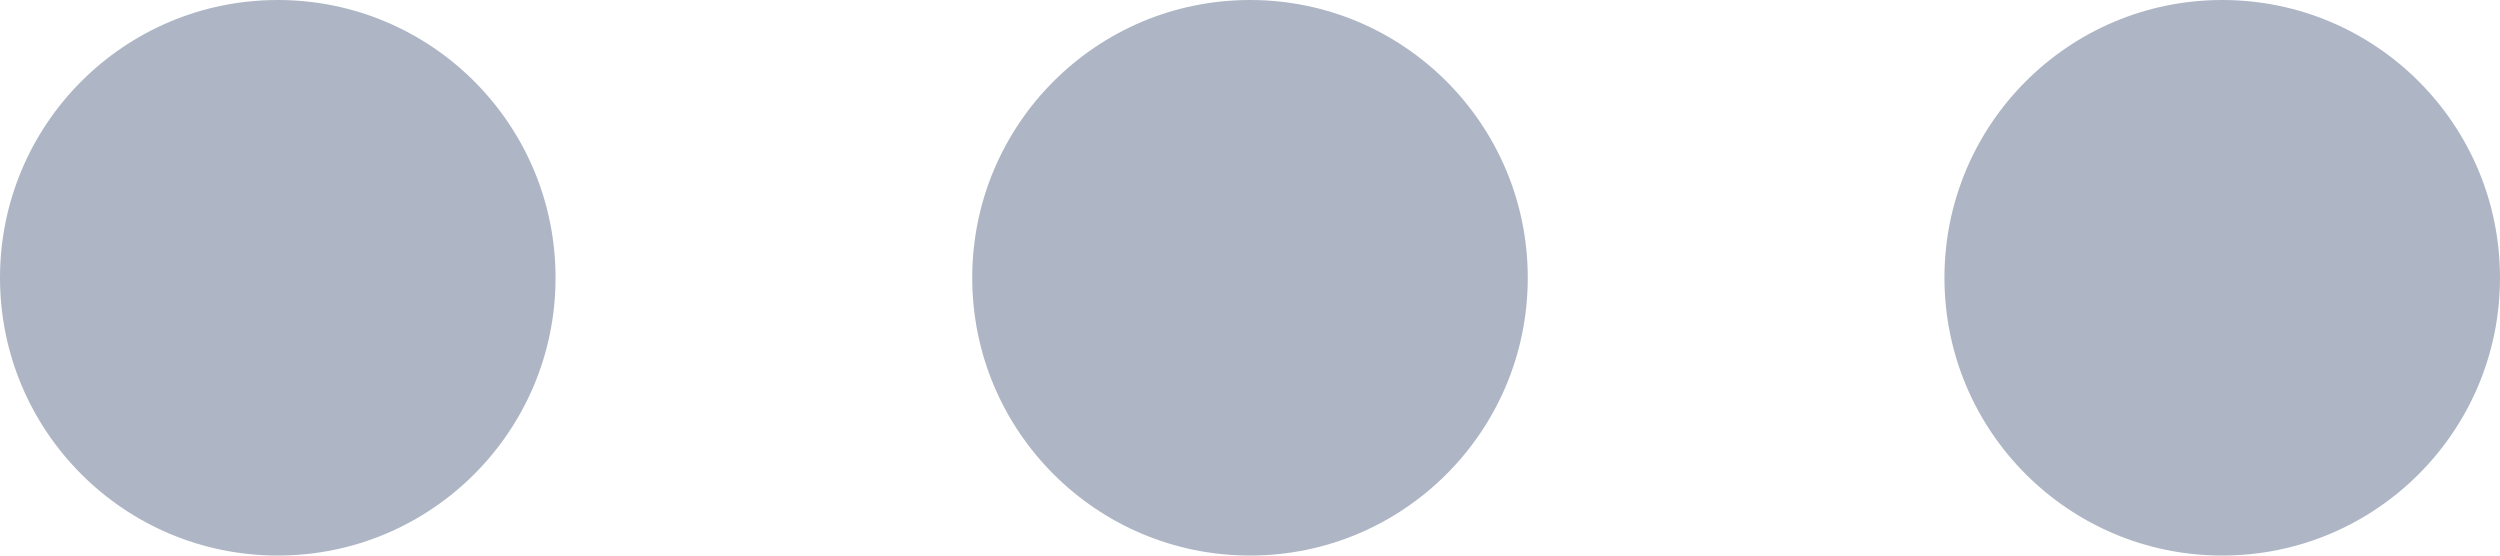 <?xml version="1.0" encoding="UTF-8"?>
<svg width="18px" height="4px" viewBox="0 0 18 4" version="1.1" xmlns="http://www.w3.org/2000/svg" xmlns:xlink="http://www.w3.org/1999/xlink">
    <!-- Generator: Sketch 43.1 (39012) - http://www.bohemiancoding.com/sketch -->
    <title>More</title>
    <desc>Created with Sketch.</desc>
    <defs></defs>
    <g id="Screens---Source-Sans-Pro" stroke="none" stroke-width="1" fill="none" fill-rule="evenodd">
        <g id="11---News-Feed" transform="translate(-1048, -665)" fill="#AEB6C5">
            <g id="Content" transform="translate(495, 280)">
                <g id="Post-2" transform="translate(1, 325)">
                    <g id="Social-Stats" transform="translate(90, 53)">
                        <path d="M464,11 C462.895,11 462,10.105 462,9 C462,7.895 462.895,7 464,7 C465.105,7 466,7.895 466,9 C466,10.105 465.105,11 464,11 Z M471,11 C469.895,11 469,10.105 469,9 C469,7.895 469.895,7 471,7 C472.105,7 473,7.895 473,9 C473,10.105 472.105,11 471,11 Z M478,11 C476.895,11 476,10.105 476,9 C476,7.895 476.895,7 478,7 C479.105,7 480,7.895 480,9 C480,10.105 479.105,11 478,11 Z" id="More"></path>
                    </g>
                </g>
            </g>
        </g>
    </g>
</svg>